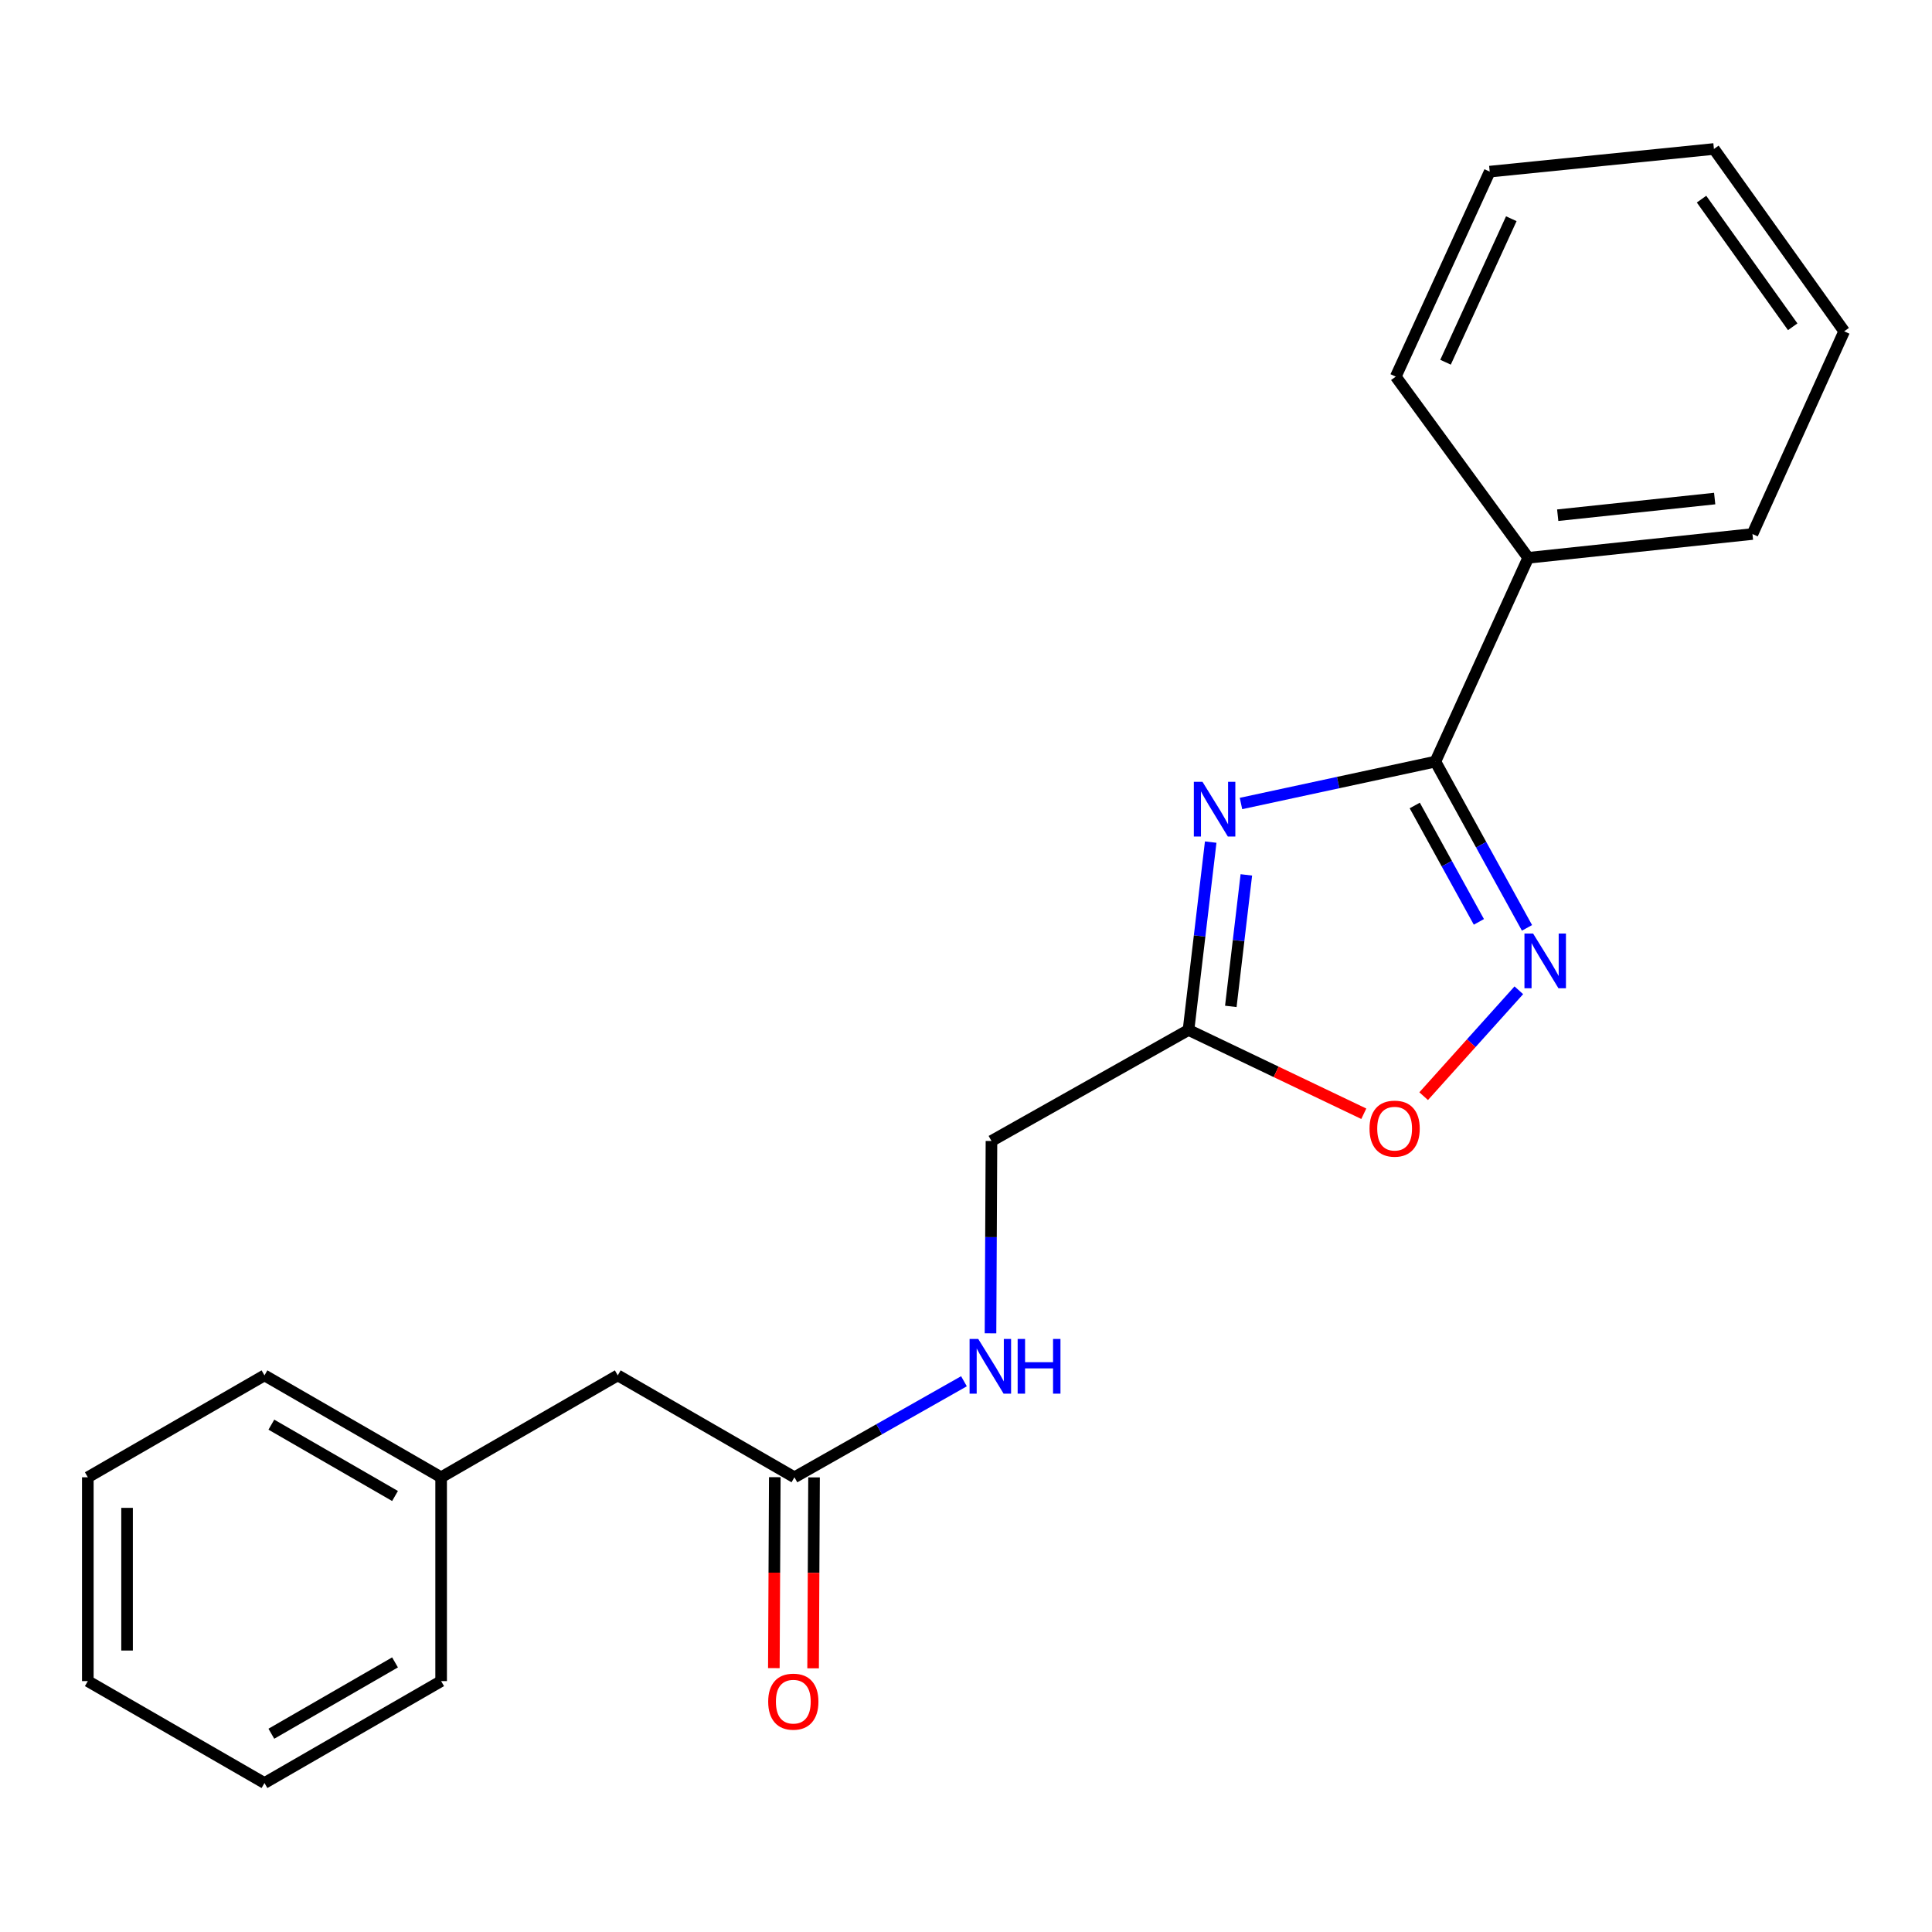 <?xml version='1.0' encoding='iso-8859-1'?>
<svg version='1.1' baseProfile='full'
              xmlns='http://www.w3.org/2000/svg'
                      xmlns:rdkit='http://www.rdkit.org/xml'
                      xmlns:xlink='http://www.w3.org/1999/xlink'
                  xml:space='preserve'
width='1000px' height='1000px' viewBox='0 0 1000 1000'>
<!-- END OF HEADER -->
<rect style='opacity:1.0;fill:#FFFFFF;stroke:none' width='1000' height='1000' x='0' y='0'> </rect>
<path class='bond-0' d='M 642.332,415.889 L 692.64,405.048' style='fill:none;fill-rule:evenodd;stroke:#0000FF;stroke-width:6px;stroke-linecap:butt;stroke-linejoin:miter;stroke-opacity:1' />
<path class='bond-0' d='M 692.64,405.048 L 742.949,394.207' style='fill:none;fill-rule:evenodd;stroke:#000000;stroke-width:6px;stroke-linecap:butt;stroke-linejoin:miter;stroke-opacity:1' />
<path class='bond-2' d='M 626.657,435.87 L 620.914,484.491' style='fill:none;fill-rule:evenodd;stroke:#0000FF;stroke-width:6px;stroke-linecap:butt;stroke-linejoin:miter;stroke-opacity:1' />
<path class='bond-2' d='M 620.914,484.491 L 615.171,533.112' style='fill:none;fill-rule:evenodd;stroke:#000000;stroke-width:6px;stroke-linecap:butt;stroke-linejoin:miter;stroke-opacity:1' />
<path class='bond-2' d='M 645.108,452.839 L 641.088,486.874' style='fill:none;fill-rule:evenodd;stroke:#0000FF;stroke-width:6px;stroke-linecap:butt;stroke-linejoin:miter;stroke-opacity:1' />
<path class='bond-2' d='M 641.088,486.874 L 637.068,520.909' style='fill:none;fill-rule:evenodd;stroke:#000000;stroke-width:6px;stroke-linecap:butt;stroke-linejoin:miter;stroke-opacity:1' />
<path class='bond-1' d='M 742.949,394.207 L 766.659,437.236' style='fill:none;fill-rule:evenodd;stroke:#000000;stroke-width:6px;stroke-linecap:butt;stroke-linejoin:miter;stroke-opacity:1' />
<path class='bond-1' d='M 766.659,437.236 L 790.37,480.266' style='fill:none;fill-rule:evenodd;stroke:#0000FF;stroke-width:6px;stroke-linecap:butt;stroke-linejoin:miter;stroke-opacity:1' />
<path class='bond-1' d='M 732.27,416.92 L 748.867,447.04' style='fill:none;fill-rule:evenodd;stroke:#000000;stroke-width:6px;stroke-linecap:butt;stroke-linejoin:miter;stroke-opacity:1' />
<path class='bond-1' d='M 748.867,447.04 L 765.465,477.161' style='fill:none;fill-rule:evenodd;stroke:#0000FF;stroke-width:6px;stroke-linecap:butt;stroke-linejoin:miter;stroke-opacity:1' />
<path class='bond-6' d='M 742.949,394.207 L 791.003,288.719' style='fill:none;fill-rule:evenodd;stroke:#000000;stroke-width:6px;stroke-linecap:butt;stroke-linejoin:miter;stroke-opacity:1' />
<path class='bond-21' d='M 786.14,512.566 L 761.512,539.971' style='fill:none;fill-rule:evenodd;stroke:#0000FF;stroke-width:6px;stroke-linecap:butt;stroke-linejoin:miter;stroke-opacity:1' />
<path class='bond-21' d='M 761.512,539.971 L 736.885,567.377' style='fill:none;fill-rule:evenodd;stroke:#FF0000;stroke-width:6px;stroke-linecap:butt;stroke-linejoin:miter;stroke-opacity:1' />
<path class='bond-3' d='M 615.171,533.112 L 660.535,554.794' style='fill:none;fill-rule:evenodd;stroke:#000000;stroke-width:6px;stroke-linecap:butt;stroke-linejoin:miter;stroke-opacity:1' />
<path class='bond-3' d='M 660.535,554.794 L 705.899,576.475' style='fill:none;fill-rule:evenodd;stroke:#FF0000;stroke-width:6px;stroke-linecap:butt;stroke-linejoin:miter;stroke-opacity:1' />
<path class='bond-8' d='M 615.171,533.112 L 513.182,590.568' style='fill:none;fill-rule:evenodd;stroke:#000000;stroke-width:6px;stroke-linecap:butt;stroke-linejoin:miter;stroke-opacity:1' />
<path class='bond-4' d='M 411.192,764.64 L 455.067,739.785' style='fill:none;fill-rule:evenodd;stroke:#000000;stroke-width:6px;stroke-linecap:butt;stroke-linejoin:miter;stroke-opacity:1' />
<path class='bond-4' d='M 455.067,739.785 L 498.941,714.93' style='fill:none;fill-rule:evenodd;stroke:#0000FF;stroke-width:6px;stroke-linecap:butt;stroke-linejoin:miter;stroke-opacity:1' />
<path class='bond-7' d='M 401.035,764.59 L 400.79,814.005' style='fill:none;fill-rule:evenodd;stroke:#000000;stroke-width:6px;stroke-linecap:butt;stroke-linejoin:miter;stroke-opacity:1' />
<path class='bond-7' d='M 400.79,814.005 L 400.545,863.42' style='fill:none;fill-rule:evenodd;stroke:#FF0000;stroke-width:6px;stroke-linecap:butt;stroke-linejoin:miter;stroke-opacity:1' />
<path class='bond-7' d='M 421.349,764.69 L 421.104,814.105' style='fill:none;fill-rule:evenodd;stroke:#000000;stroke-width:6px;stroke-linecap:butt;stroke-linejoin:miter;stroke-opacity:1' />
<path class='bond-7' d='M 421.104,814.105 L 420.859,863.52' style='fill:none;fill-rule:evenodd;stroke:#FF0000;stroke-width:6px;stroke-linecap:butt;stroke-linejoin:miter;stroke-opacity:1' />
<path class='bond-9' d='M 411.192,764.64 L 319.755,711.89' style='fill:none;fill-rule:evenodd;stroke:#000000;stroke-width:6px;stroke-linecap:butt;stroke-linejoin:miter;stroke-opacity:1' />
<path class='bond-5' d='M 512.681,690.12 L 512.931,640.344' style='fill:none;fill-rule:evenodd;stroke:#0000FF;stroke-width:6px;stroke-linecap:butt;stroke-linejoin:miter;stroke-opacity:1' />
<path class='bond-5' d='M 512.931,640.344 L 513.182,590.568' style='fill:none;fill-rule:evenodd;stroke:#000000;stroke-width:6px;stroke-linecap:butt;stroke-linejoin:miter;stroke-opacity:1' />
<path class='bond-11' d='M 791.003,288.719 L 907.066,276.406' style='fill:none;fill-rule:evenodd;stroke:#000000;stroke-width:6px;stroke-linecap:butt;stroke-linejoin:miter;stroke-opacity:1' />
<path class='bond-11' d='M 806.27,266.671 L 887.514,258.052' style='fill:none;fill-rule:evenodd;stroke:#000000;stroke-width:6px;stroke-linecap:butt;stroke-linejoin:miter;stroke-opacity:1' />
<path class='bond-12' d='M 791.003,288.719 L 722.442,194.934' style='fill:none;fill-rule:evenodd;stroke:#000000;stroke-width:6px;stroke-linecap:butt;stroke-linejoin:miter;stroke-opacity:1' />
<path class='bond-10' d='M 319.755,711.89 L 228.329,764.64' style='fill:none;fill-rule:evenodd;stroke:#000000;stroke-width:6px;stroke-linecap:butt;stroke-linejoin:miter;stroke-opacity:1' />
<path class='bond-13' d='M 228.329,764.64 L 136.892,711.89' style='fill:none;fill-rule:evenodd;stroke:#000000;stroke-width:6px;stroke-linecap:butt;stroke-linejoin:miter;stroke-opacity:1' />
<path class='bond-13' d='M 204.462,774.324 L 140.456,737.399' style='fill:none;fill-rule:evenodd;stroke:#000000;stroke-width:6px;stroke-linecap:butt;stroke-linejoin:miter;stroke-opacity:1' />
<path class='bond-14' d='M 228.329,764.64 L 228.329,870.139' style='fill:none;fill-rule:evenodd;stroke:#000000;stroke-width:6px;stroke-linecap:butt;stroke-linejoin:miter;stroke-opacity:1' />
<path class='bond-16' d='M 907.066,276.406 L 954.545,171.483' style='fill:none;fill-rule:evenodd;stroke:#000000;stroke-width:6px;stroke-linecap:butt;stroke-linejoin:miter;stroke-opacity:1' />
<path class='bond-15' d='M 722.442,194.934 L 771.073,88.837' style='fill:none;fill-rule:evenodd;stroke:#000000;stroke-width:6px;stroke-linecap:butt;stroke-linejoin:miter;stroke-opacity:1' />
<path class='bond-15' d='M 748.204,187.484 L 782.245,113.216' style='fill:none;fill-rule:evenodd;stroke:#000000;stroke-width:6px;stroke-linecap:butt;stroke-linejoin:miter;stroke-opacity:1' />
<path class='bond-18' d='M 136.892,711.89 L 45.455,764.64' style='fill:none;fill-rule:evenodd;stroke:#000000;stroke-width:6px;stroke-linecap:butt;stroke-linejoin:miter;stroke-opacity:1' />
<path class='bond-17' d='M 228.329,870.139 L 136.892,922.889' style='fill:none;fill-rule:evenodd;stroke:#000000;stroke-width:6px;stroke-linecap:butt;stroke-linejoin:miter;stroke-opacity:1' />
<path class='bond-17' d='M 204.462,860.455 L 140.456,897.38' style='fill:none;fill-rule:evenodd;stroke:#000000;stroke-width:6px;stroke-linecap:butt;stroke-linejoin:miter;stroke-opacity:1' />
<path class='bond-20' d='M 771.073,88.837 L 887.124,77.111' style='fill:none;fill-rule:evenodd;stroke:#000000;stroke-width:6px;stroke-linecap:butt;stroke-linejoin:miter;stroke-opacity:1' />
<path class='bond-22' d='M 954.545,171.483 L 887.124,77.111' style='fill:none;fill-rule:evenodd;stroke:#000000;stroke-width:6px;stroke-linecap:butt;stroke-linejoin:miter;stroke-opacity:1' />
<path class='bond-22' d='M 927.903,169.136 L 880.708,103.076' style='fill:none;fill-rule:evenodd;stroke:#000000;stroke-width:6px;stroke-linecap:butt;stroke-linejoin:miter;stroke-opacity:1' />
<path class='bond-19' d='M 136.892,922.889 L 45.455,870.139' style='fill:none;fill-rule:evenodd;stroke:#000000;stroke-width:6px;stroke-linecap:butt;stroke-linejoin:miter;stroke-opacity:1' />
<path class='bond-23' d='M 45.455,764.64 L 45.455,870.139' style='fill:none;fill-rule:evenodd;stroke:#000000;stroke-width:6px;stroke-linecap:butt;stroke-linejoin:miter;stroke-opacity:1' />
<path class='bond-23' d='M 65.769,780.465 L 65.769,854.314' style='fill:none;fill-rule:evenodd;stroke:#000000;stroke-width:6px;stroke-linecap:butt;stroke-linejoin:miter;stroke-opacity:1' />
<path  class='atom-0' d='M 622.409 404.673
L 631.689 419.673
Q 632.609 421.153, 634.089 423.833
Q 635.569 426.513, 635.649 426.673
L 635.649 404.673
L 639.409 404.673
L 639.409 432.993
L 635.529 432.993
L 625.569 416.593
Q 624.409 414.673, 623.169 412.473
Q 621.969 410.273, 621.609 409.593
L 621.609 432.993
L 617.929 432.993
L 617.929 404.673
L 622.409 404.673
' fill='#0000FF'/>
<path  class='atom-2' d='M 793.535 483.21
L 802.815 498.21
Q 803.735 499.69, 805.215 502.37
Q 806.695 505.05, 806.775 505.21
L 806.775 483.21
L 810.535 483.21
L 810.535 511.53
L 806.655 511.53
L 796.695 495.13
Q 795.535 493.21, 794.295 491.01
Q 793.095 488.81, 792.735 488.13
L 792.735 511.53
L 789.055 511.53
L 789.055 483.21
L 793.535 483.21
' fill='#0000FF'/>
<path  class='atom-4' d='M 708.856 584.182
Q 708.856 577.382, 712.216 573.582
Q 715.576 569.782, 721.856 569.782
Q 728.136 569.782, 731.496 573.582
Q 734.856 577.382, 734.856 584.182
Q 734.856 591.062, 731.456 594.982
Q 728.056 598.862, 721.856 598.862
Q 715.616 598.862, 712.216 594.982
Q 708.856 591.102, 708.856 584.182
M 721.856 595.662
Q 726.176 595.662, 728.496 592.782
Q 730.856 589.862, 730.856 584.182
Q 730.856 578.622, 728.496 575.822
Q 726.176 572.982, 721.856 572.982
Q 717.536 572.982, 715.176 575.782
Q 712.856 578.582, 712.856 584.182
Q 712.856 589.902, 715.176 592.782
Q 717.536 595.662, 721.856 595.662
' fill='#FF0000'/>
<path  class='atom-6' d='M 506.335 693.035
L 515.615 708.035
Q 516.535 709.515, 518.015 712.195
Q 519.495 714.875, 519.575 715.035
L 519.575 693.035
L 523.335 693.035
L 523.335 721.355
L 519.455 721.355
L 509.495 704.955
Q 508.335 703.035, 507.095 700.835
Q 505.895 698.635, 505.535 697.955
L 505.535 721.355
L 501.855 721.355
L 501.855 693.035
L 506.335 693.035
' fill='#0000FF'/>
<path  class='atom-6' d='M 526.735 693.035
L 530.575 693.035
L 530.575 705.075
L 545.055 705.075
L 545.055 693.035
L 548.895 693.035
L 548.895 721.355
L 545.055 721.355
L 545.055 708.275
L 530.575 708.275
L 530.575 721.355
L 526.735 721.355
L 526.735 693.035
' fill='#0000FF'/>
<path  class='atom-8' d='M 397.617 880.771
Q 397.617 873.971, 400.977 870.171
Q 404.337 866.371, 410.617 866.371
Q 416.897 866.371, 420.257 870.171
Q 423.617 873.971, 423.617 880.771
Q 423.617 887.651, 420.217 891.571
Q 416.817 895.451, 410.617 895.451
Q 404.377 895.451, 400.977 891.571
Q 397.617 887.691, 397.617 880.771
M 410.617 892.251
Q 414.937 892.251, 417.257 889.371
Q 419.617 886.451, 419.617 880.771
Q 419.617 875.211, 417.257 872.411
Q 414.937 869.571, 410.617 869.571
Q 406.297 869.571, 403.937 872.371
Q 401.617 875.171, 401.617 880.771
Q 401.617 886.491, 403.937 889.371
Q 406.297 892.251, 410.617 892.251
' fill='#FF0000'/>
</svg>
